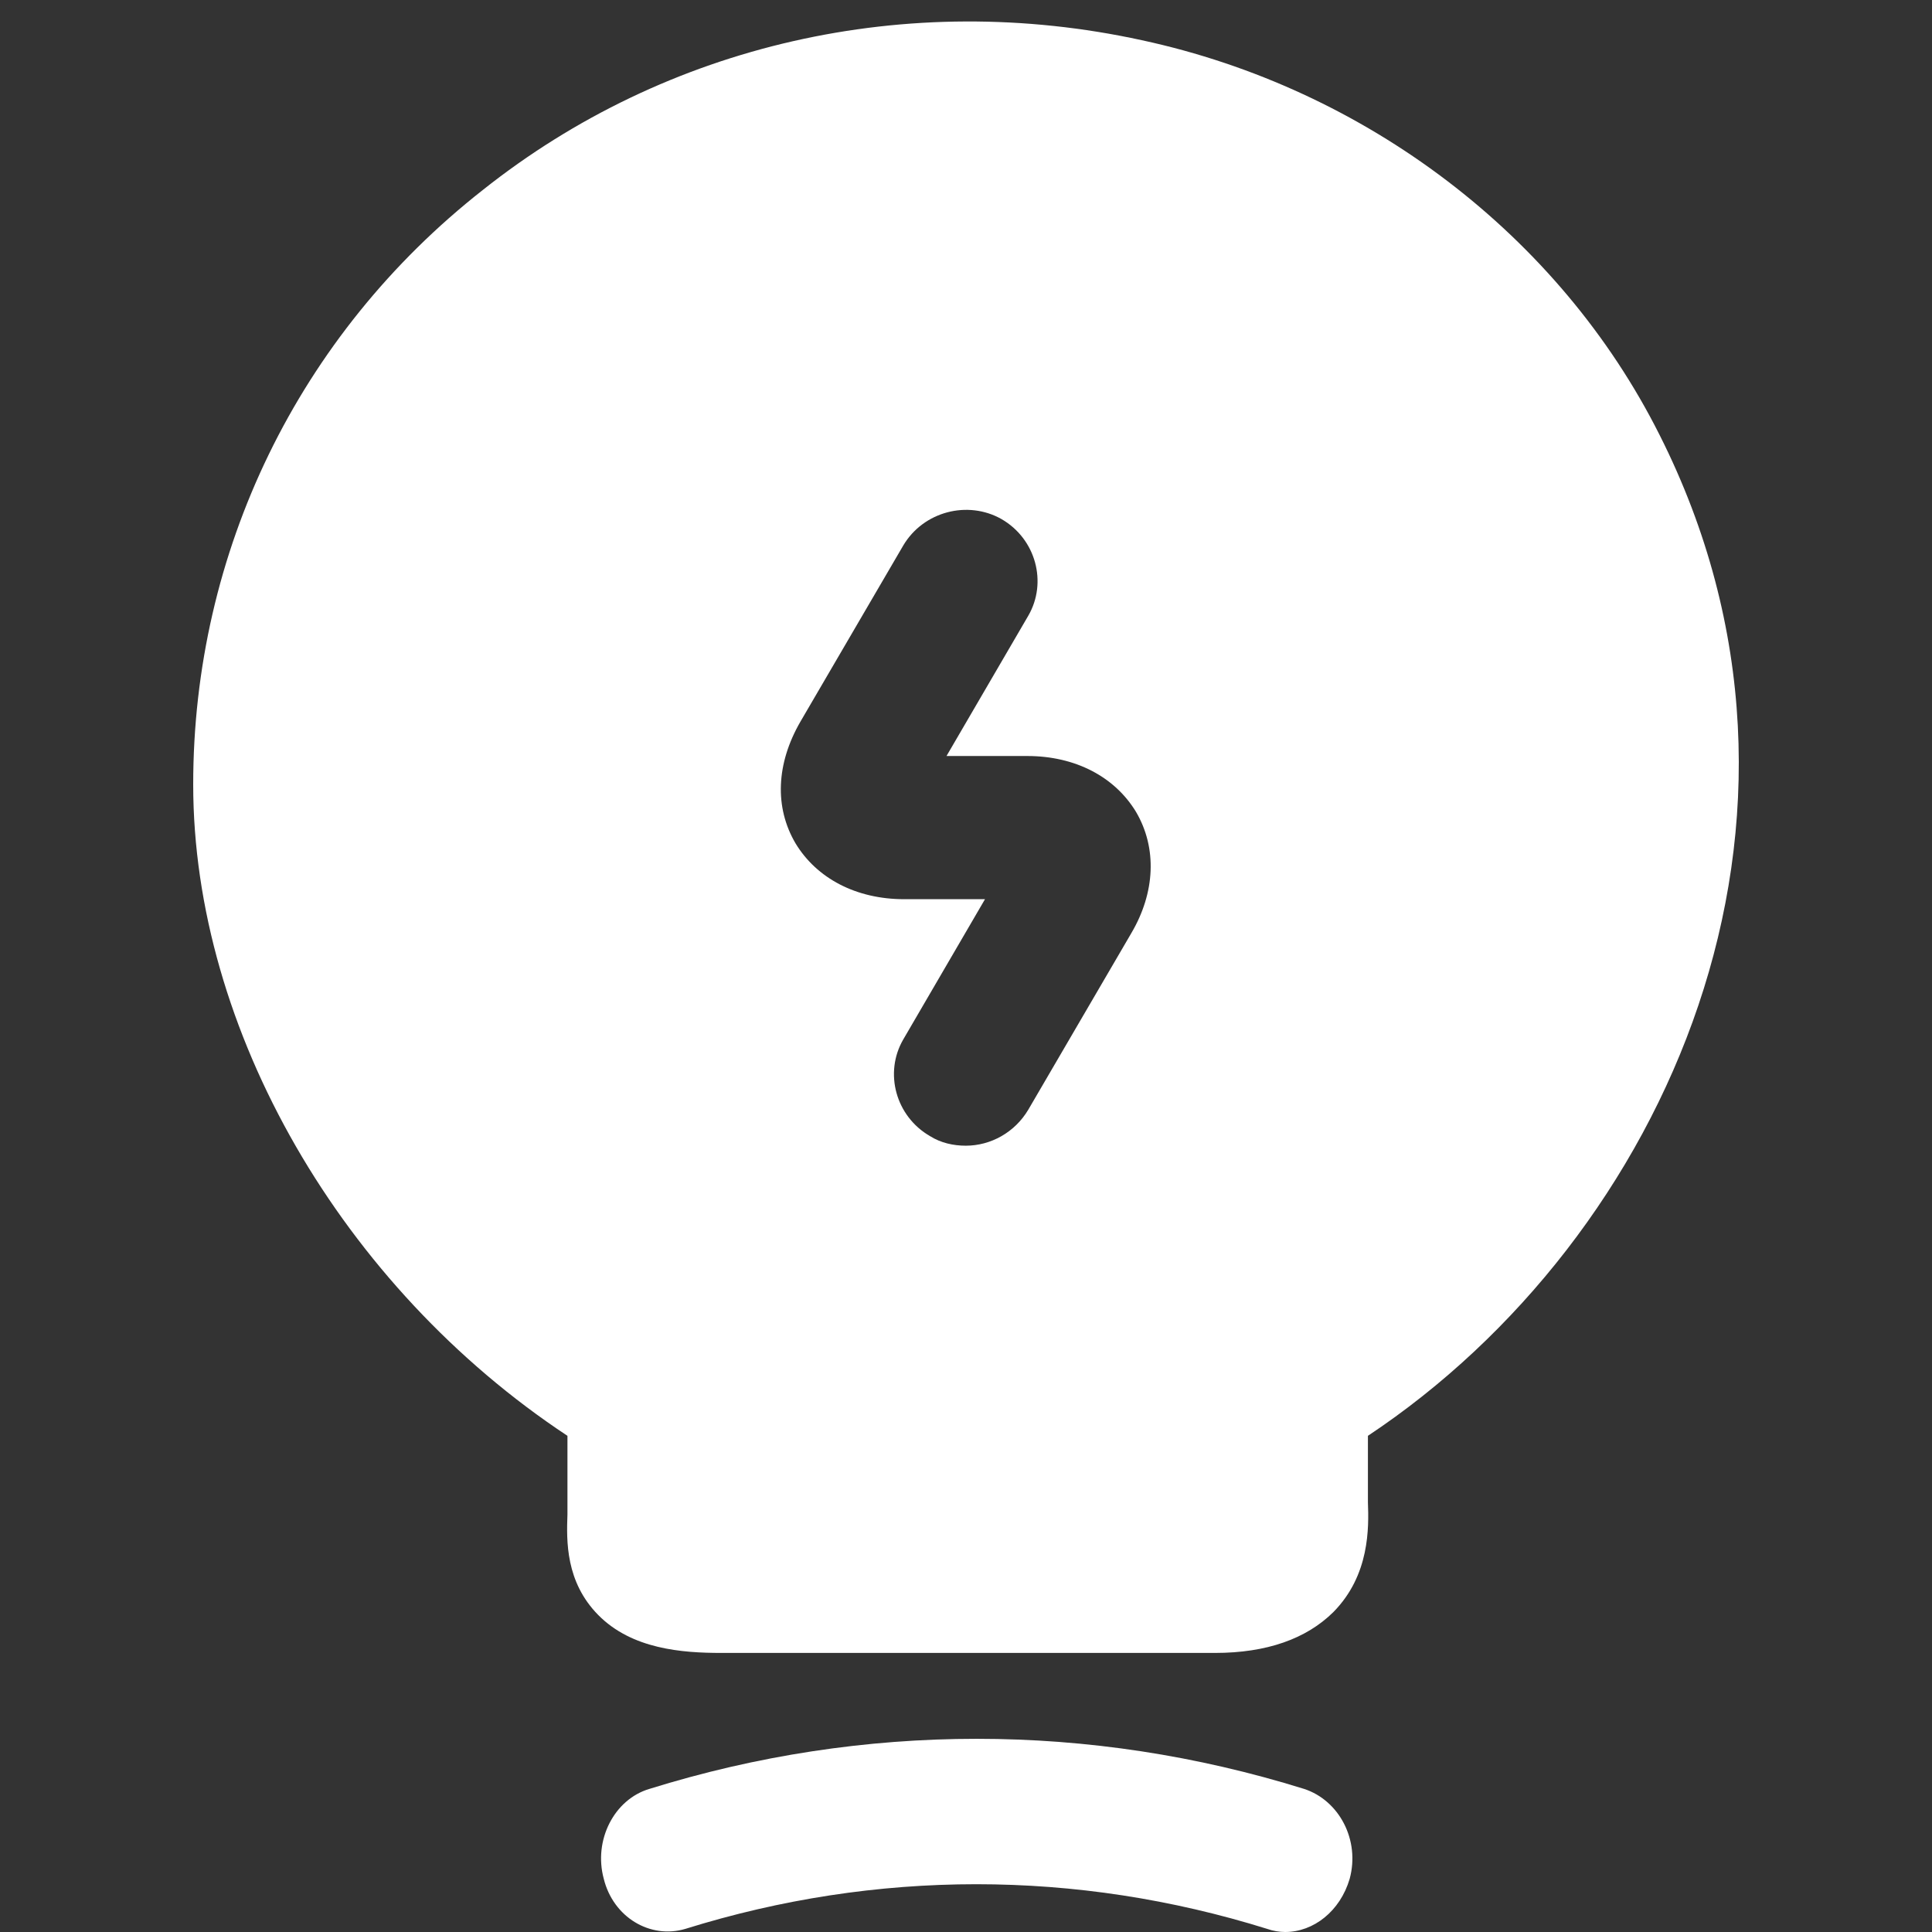 <svg width="90" height="90" viewBox="0 0 90 90" fill="none" xmlns="http://www.w3.org/2000/svg">
<rect x="0" y="0" width="90" height="90" fill="#333333" stroke="none"/>
<path d="M59.868 90C59.603 90 59.294 89.951 59.028 89.854C50.142 87.081 40.814 87.081 31.928 89.854C30.292 90.341 28.568 89.319 28.125 87.519C27.639 85.719 28.612 83.822 30.248 83.335C40.239 80.222 50.761 80.222 60.752 83.335C62.388 83.87 63.361 85.719 62.874 87.519C62.432 89.027 61.194 90 59.868 90Z" fill="white"/>
<path d="M77.302 20.246C72.641 10.971 63.633 4.125 53.19 1.873C42.255 -0.512 31.05 2.049 22.49 8.851C13.885 15.608 9 25.723 9 36.543C9 47.983 15.947 59.952 26.434 66.886V70.552C26.389 71.788 26.345 73.688 27.868 75.233C29.437 76.823 31.767 77 33.605 77H56.596C59.017 77 60.854 76.338 62.109 75.101C63.812 73.378 63.767 71.17 63.723 69.978V66.886C77.616 57.655 86.356 38.178 77.302 20.246ZM52.697 43.477L47.902 51.693C47.274 52.752 46.154 53.371 44.989 53.371C44.406 53.371 43.824 53.238 43.331 52.929C41.717 52.002 41.179 49.97 42.076 48.424L45.885 41.888H42.12C39.88 41.888 38.042 40.916 37.056 39.282C36.07 37.603 36.16 35.572 37.28 33.628L42.076 25.413C43.017 23.823 45.078 23.293 46.647 24.177C48.26 25.104 48.798 27.136 47.902 28.682L44.092 35.218H47.857C50.098 35.218 51.935 36.19 52.922 37.824C53.907 39.503 53.818 41.578 52.697 43.477Z" fill="white"/>
</svg>
